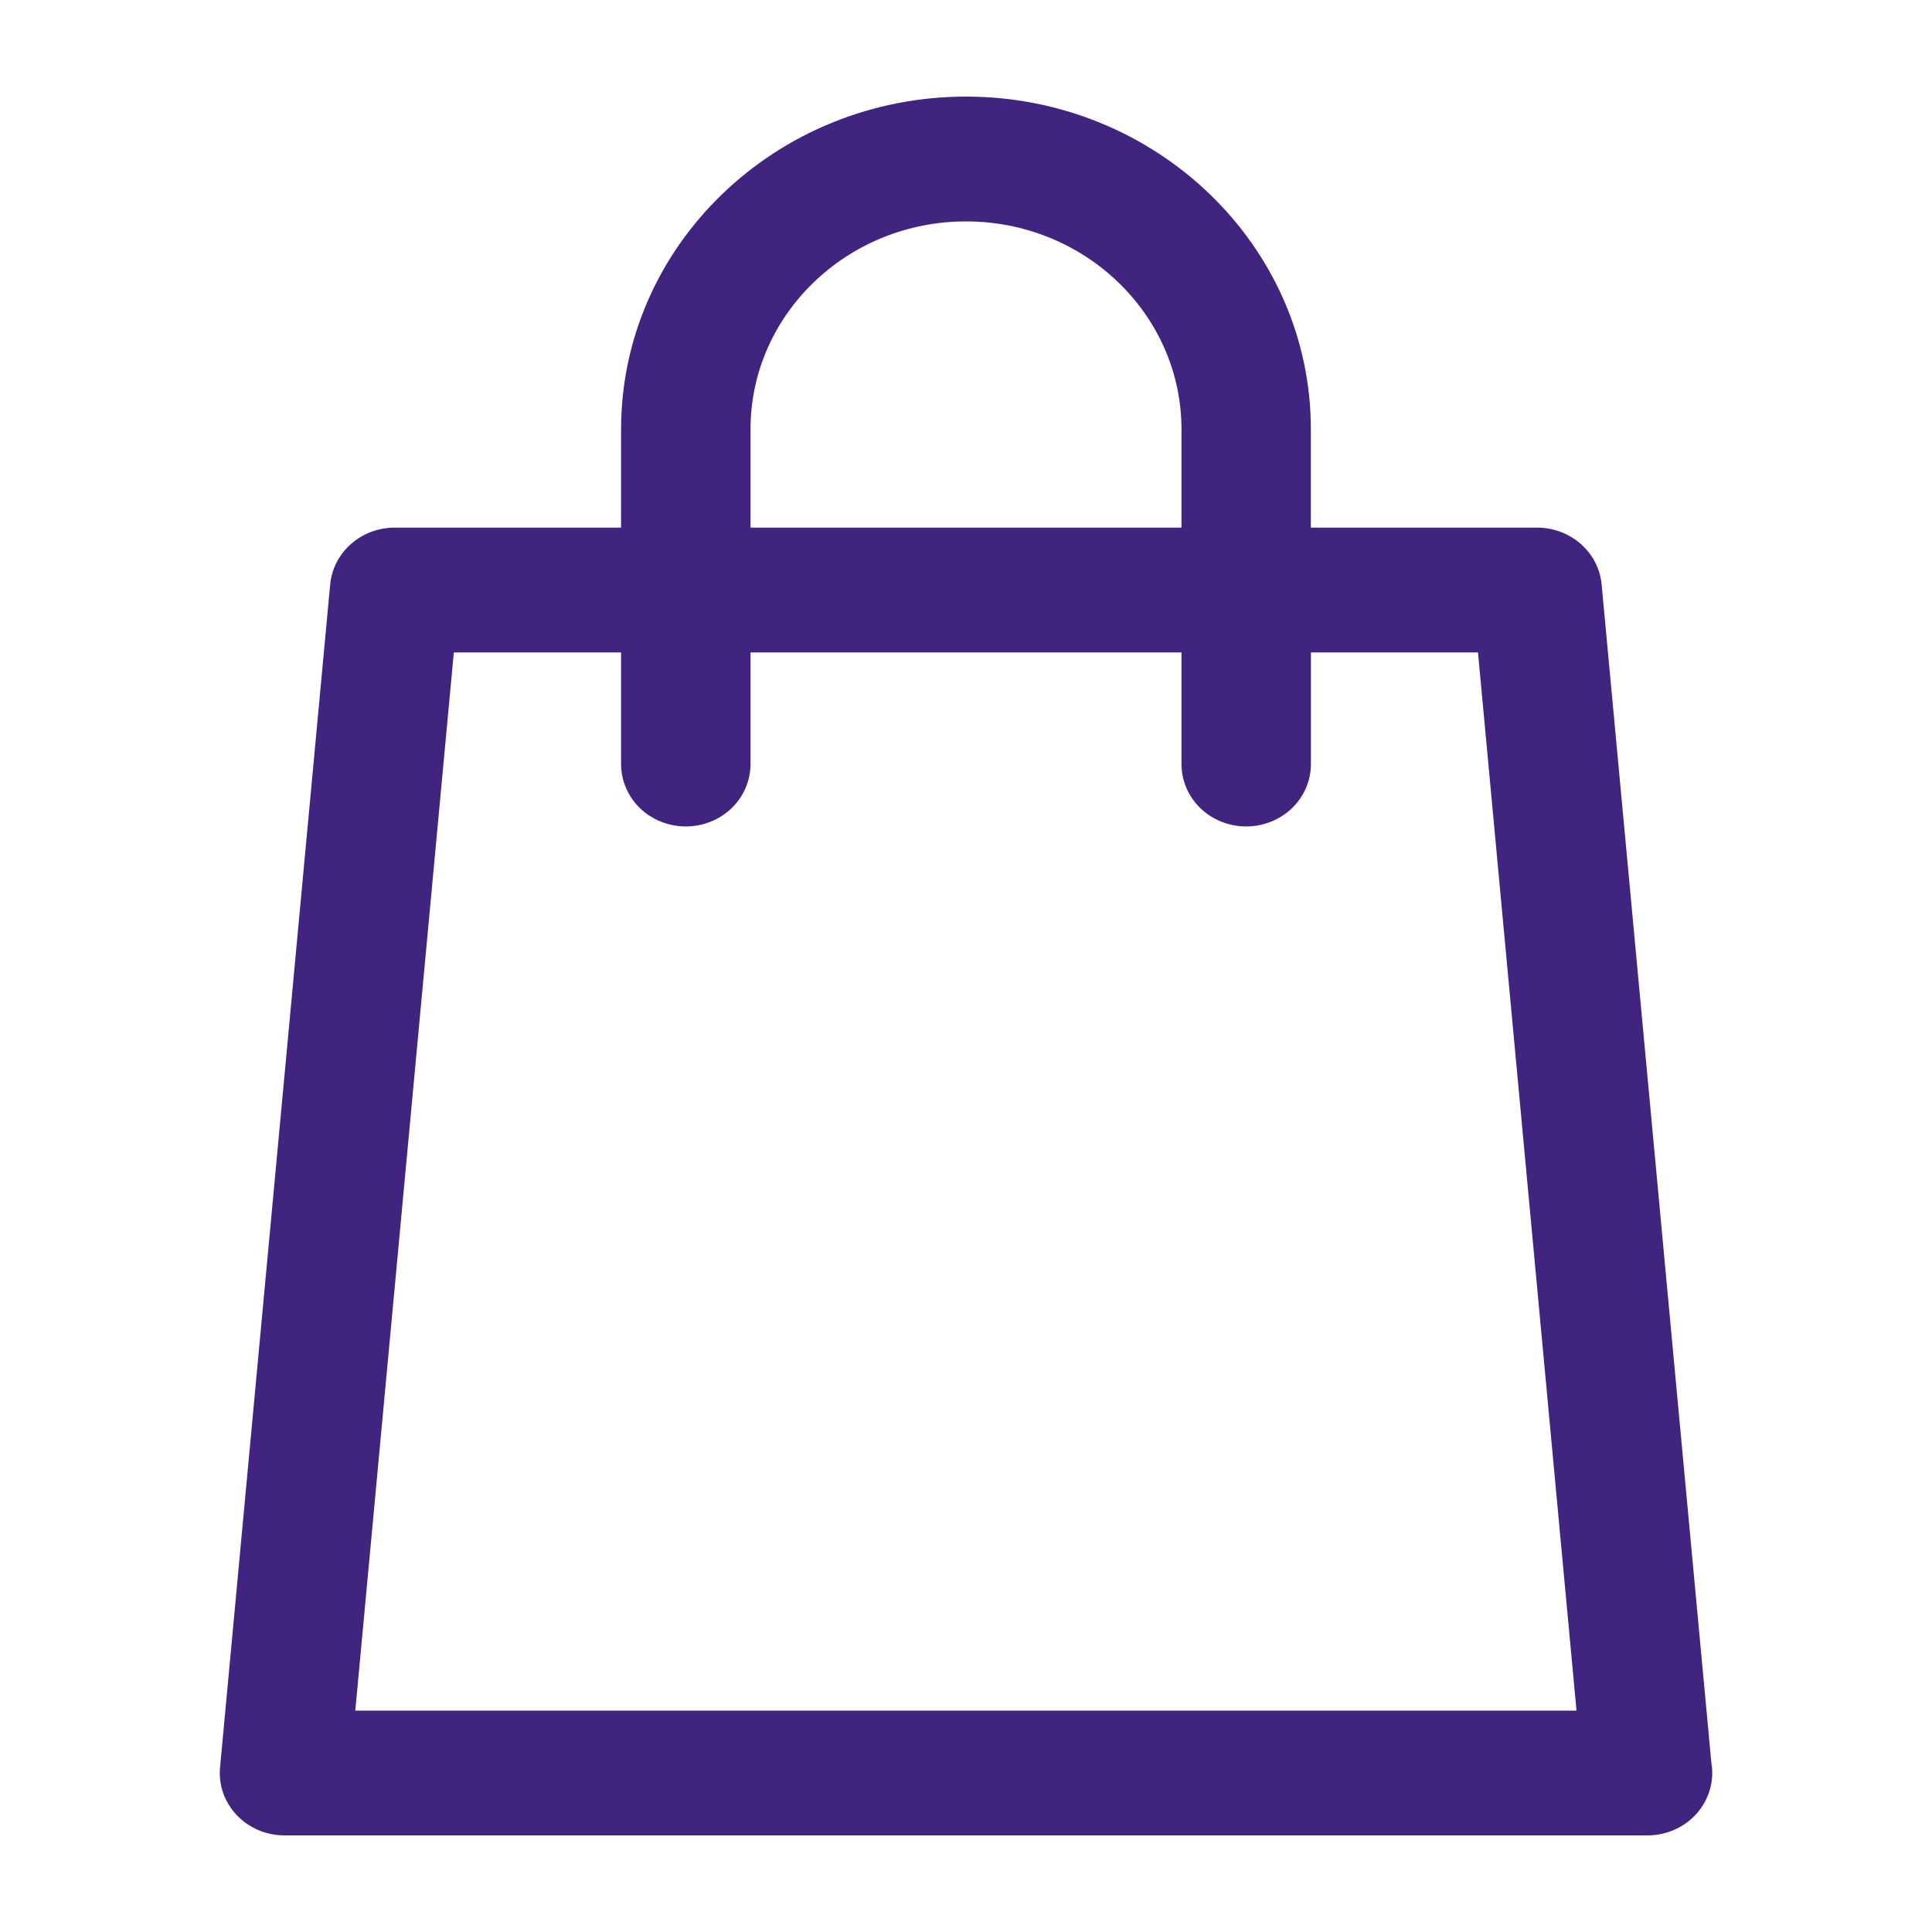 <svg width="30" height="30" viewBox="0 0 30 30" fill="none" xmlns="http://www.w3.org/2000/svg"><path d="M26.574 27.372L24.87 9.075C24.848 8.834 24.732 8.61 24.547 8.447C24.362 8.284 24.12 8.193 23.869 8.193H20.355V6.665C20.355 3.817 17.953 1.5 15 1.5C12.046 1.5 9.644 3.817 9.644 6.665V8.193H6.128C5.877 8.193 5.635 8.284 5.45 8.447C5.265 8.61 5.15 8.834 5.127 9.075L3.417 27.444C3.404 27.578 3.421 27.713 3.465 27.841C3.51 27.968 3.582 28.085 3.676 28.185C3.77 28.284 3.885 28.363 4.012 28.418C4.14 28.472 4.278 28.5 4.418 28.5H25.582C25.728 28.5 25.872 28.469 26.005 28.41C26.137 28.351 26.255 28.265 26.349 28.158C26.443 28.05 26.512 27.924 26.551 27.789C26.59 27.653 26.598 27.511 26.574 27.372ZM11.654 6.665C11.654 4.886 13.155 3.438 15 3.438C16.845 3.438 18.346 4.886 18.346 6.665V8.193H11.654V6.665ZM5.517 26.562L7.047 10.131H9.644V11.864C9.644 12.121 9.75 12.368 9.938 12.55C10.127 12.731 10.383 12.833 10.649 12.833C10.916 12.833 11.171 12.731 11.36 12.55C11.548 12.368 11.654 12.121 11.654 11.864V10.131H18.346V11.864C18.346 12.121 18.451 12.368 18.64 12.55C18.828 12.731 19.084 12.833 19.351 12.833C19.617 12.833 19.873 12.731 20.061 12.55C20.25 12.368 20.356 12.121 20.356 11.864V10.131H22.95L24.48 26.562H5.517Z" fill="#412480"/></svg>